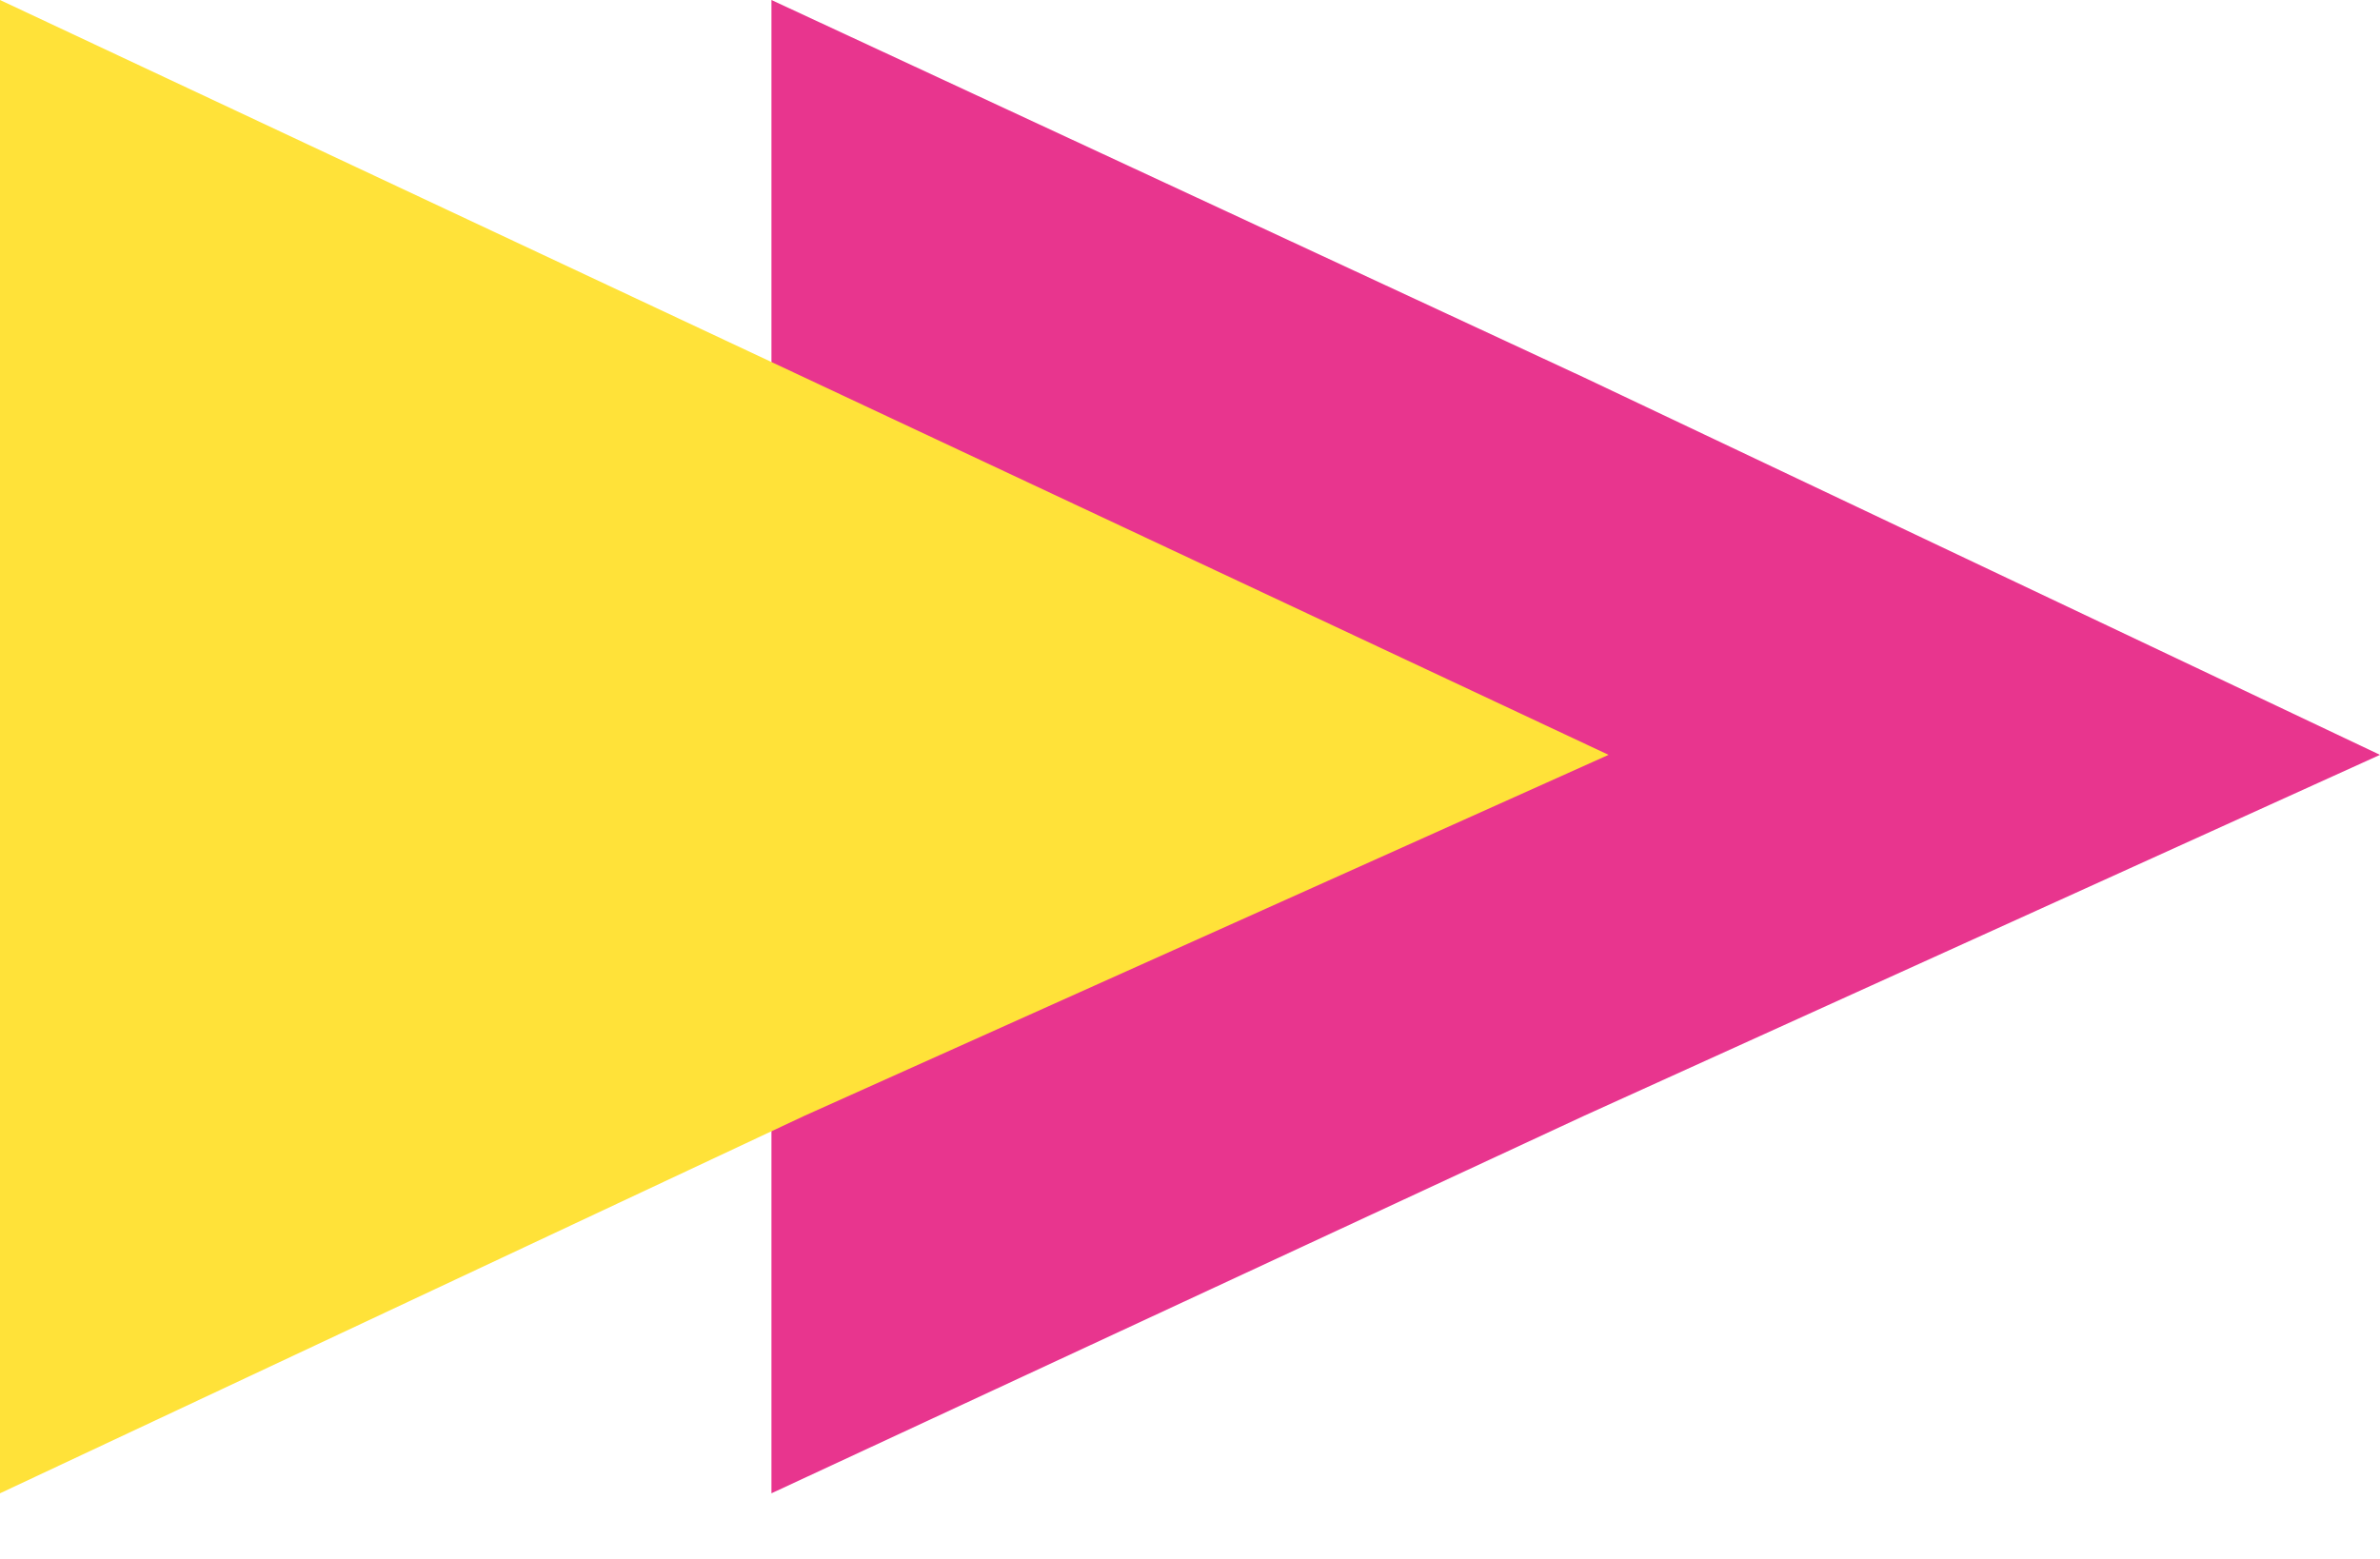 <?xml version="1.0" encoding="utf-8"?>
<!-- Generator: Adobe Illustrator 24.0.0, SVG Export Plug-In . SVG Version: 6.00 Build 0)  -->
<svg version="1.1" id="Layer_1" xmlns="http://www.w3.org/2000/svg" xmlns:xlink="http://www.w3.org/1999/xlink" x="0px" y="0px"
	 width="29px" height="19px" viewBox="0 0 29 19" style="enable-background:new 0 0 29 19;" xml:space="preserve">
<style type="text/css">
	.st0{fill-rule:evenodd;clip-rule:evenodd;fill:#E8358E;}
	.st1{fill-rule:evenodd;clip-rule:evenodd;fill:#FFE239;}
</style>
<path class="st0" d="M9.4,0l9.9,4.6L29,9.2l-9.7,4.4l-9.9,4.6V0z"/>
<path class="st1" d="M0,0l9.8,4.6l9.8,4.6l-9.8,4.4L0,18.2V0z"/>
</svg>
